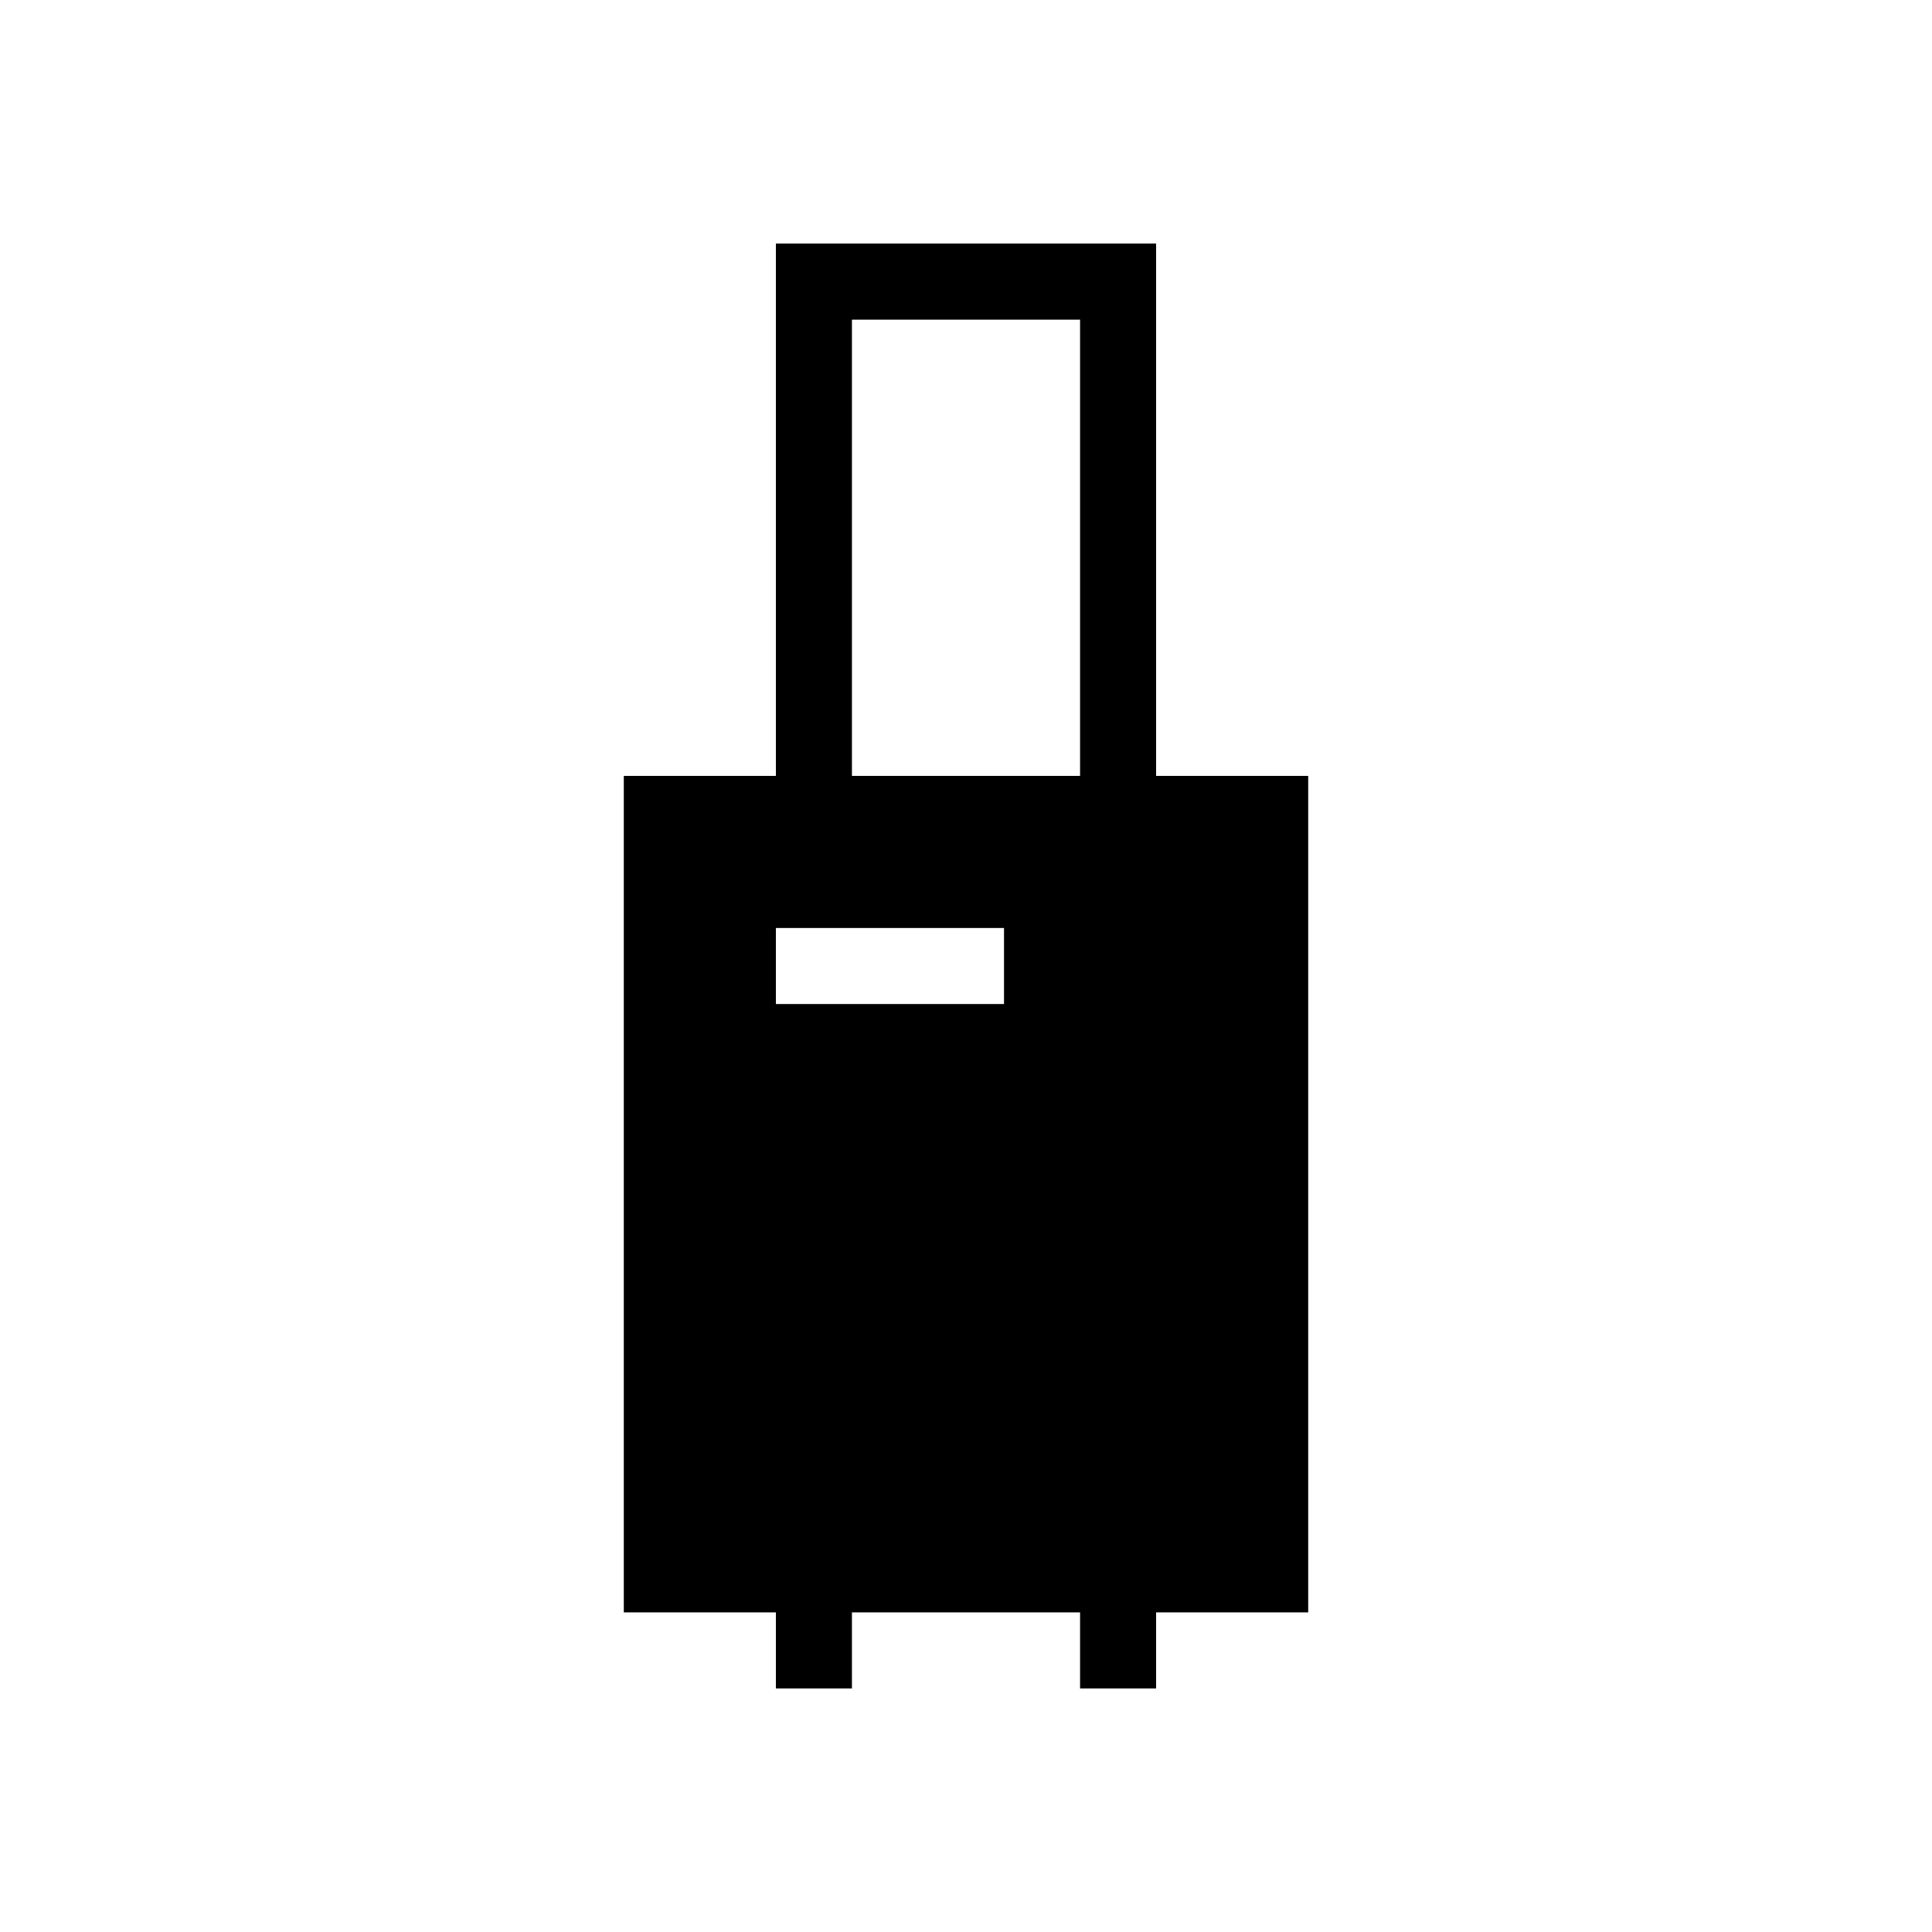<?xml version="1.0" encoding="UTF-8"?>
<!-- Uploaded to: ICON Repo, www.iconrepo.com, Generator: ICON Repo Mixer Tools -->
<svg fill="#000000" width="800px" height="800px" version="1.1" viewBox="144 144 512 512" xmlns="http://www.w3.org/2000/svg">
 <path d="m450.38 349.62v-141.07h-100.76v141.07h-40.305v221.68h40.305v20.152h20.152v-20.152h60.457v20.152h20.152v-20.152h40.305v-221.68zm-80.609-120.91h60.457v120.91h-60.457zm40.305 181.37h-60.457v-20.152h60.457z"/>
</svg>